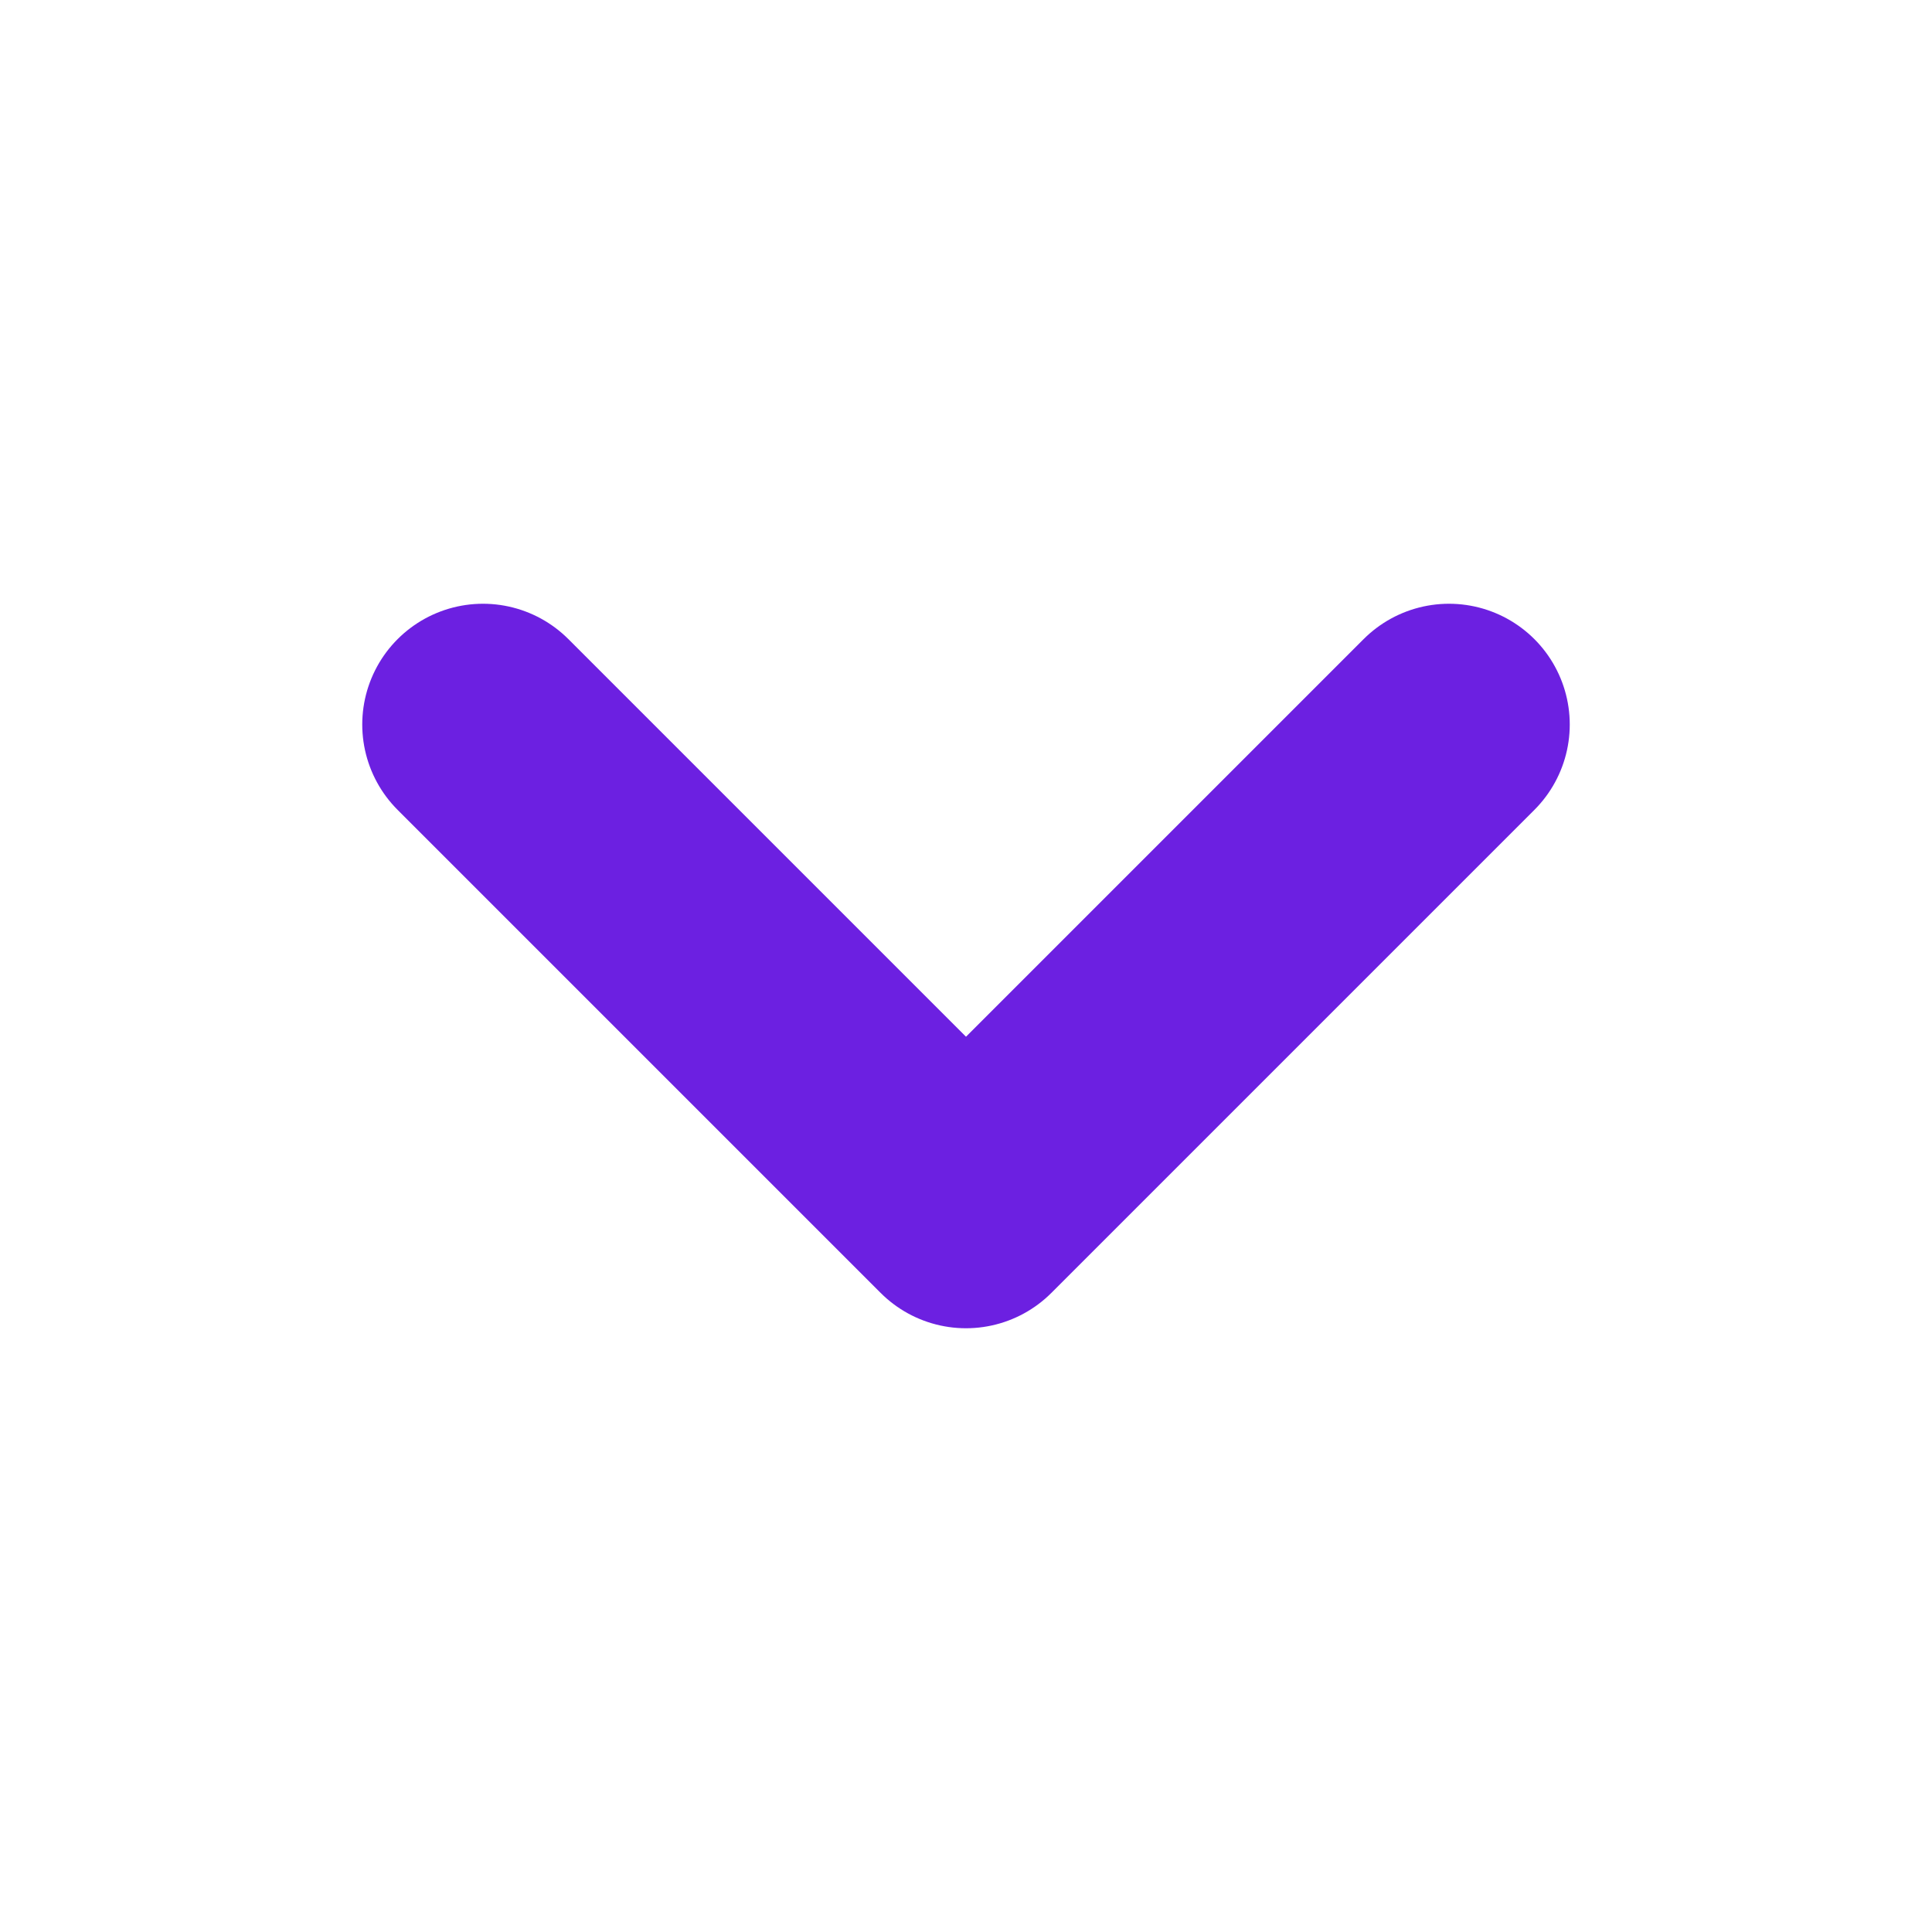 <svg width="16" height="16" viewBox="0 0 16 16" fill="none" xmlns="http://www.w3.org/2000/svg">
<path d="M12 6L8 10L4 6" stroke="#6C20E1" stroke-width="2" stroke-linecap="round" stroke-linejoin="round"/>
</svg>
